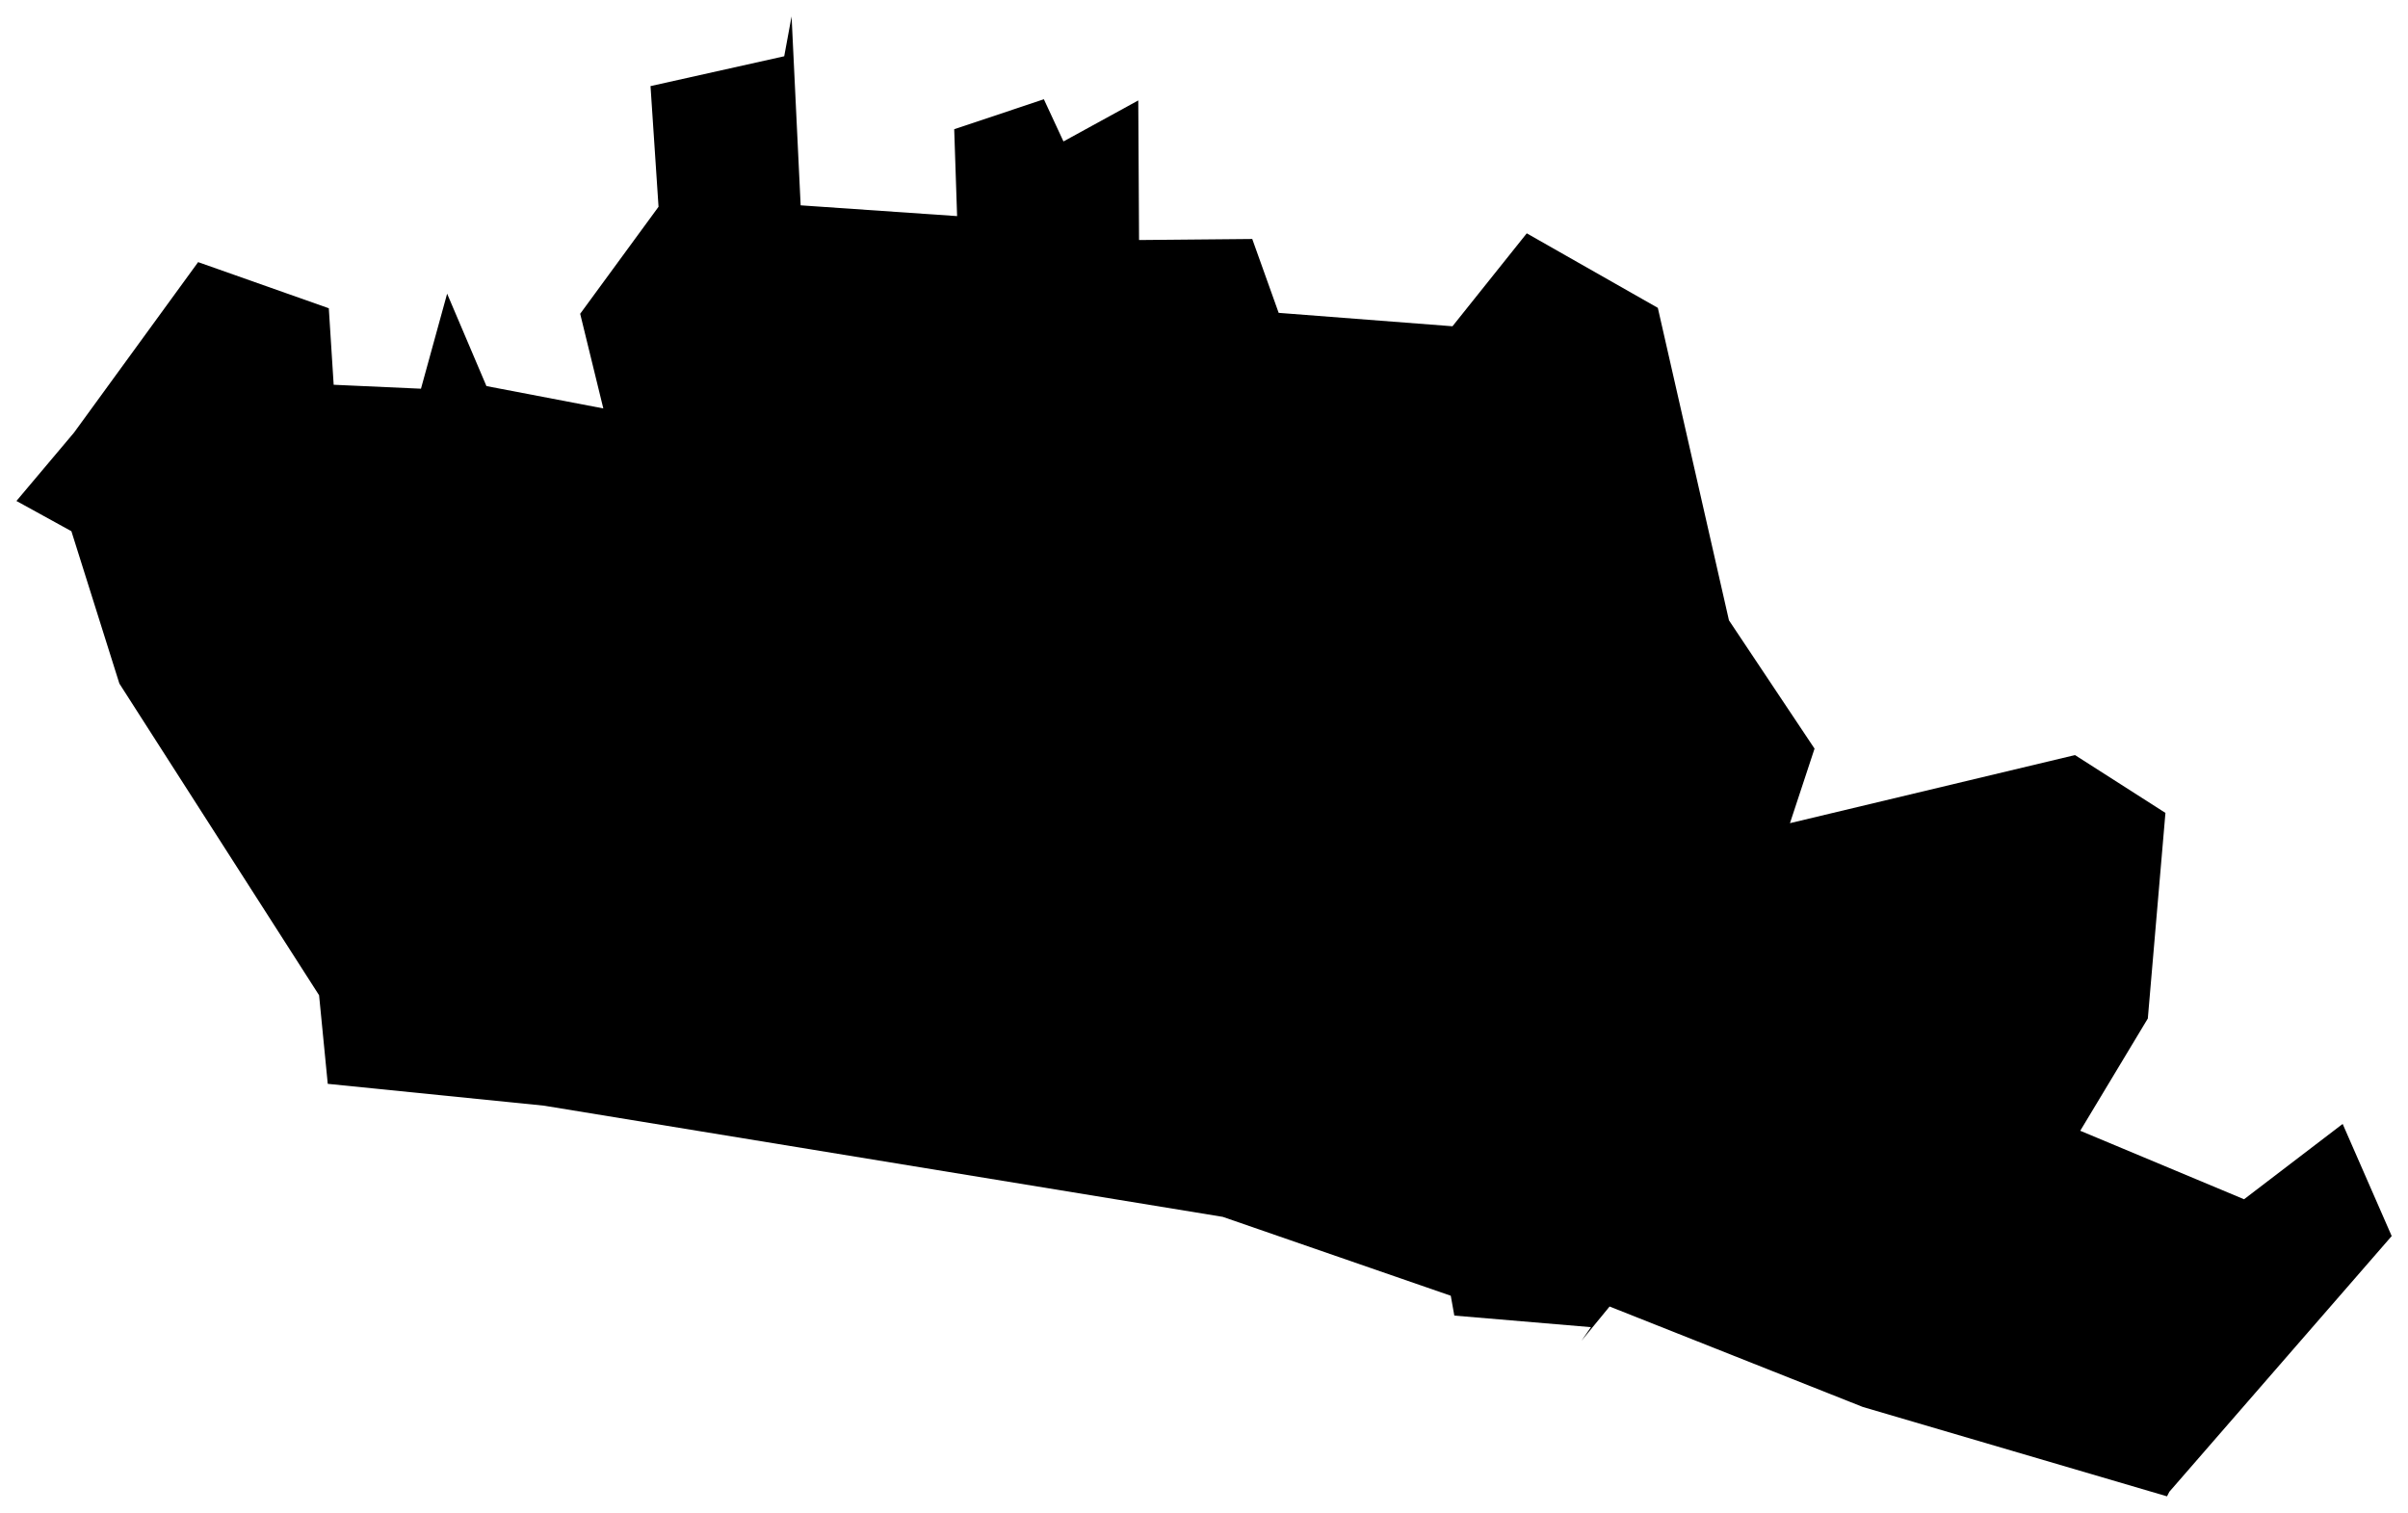 <svg version="1.1" baseProfile="tiny" id="svg2" x="0px" y="0px" width="18.316px" height="11.508px" viewBox="0 0 18.316 11.508" overflow="scroll" xml:space="preserve" xmlns="http://www.w3.org/2000/svg">

<g id="E06000043" transform="translate(-612.526,-996.971)">
	<polyline id="polyline5" fill="#000000" stroke-width="0.25" stroke-miterlimit="10" points="624.555,1007.171    624.627,1007.067 623.588,1006.979 623.561,1006.828 621.827,1006.228 616.663,1005.382 615.019,1005.216 614.953,1004.542    613.434,1002.171 613.069,1001.012 612.651,1000.782 613.089,1000.262 614.033,998.965 615.027,999.316 615.064,999.898    615.728,999.928 615.927,999.205 616.226,999.908 617.115,1000.078 616.939,999.358 617.535,998.544 617.474,997.626    618.491,997.399 618.547,997.096 618.616,998.533 619.806,998.615 619.784,997.954 620.466,997.726 620.615,998.047    621.184,997.735 621.19,998.797 622.051,998.789 622.252,999.351 623.574,999.453 624.139,998.746 625.136,999.313    625.677,1001.69 626.328,1002.666 626.141,1003.233 628.309,1002.715 628.997,1003.155 628.863,1004.719 628.349,1005.573    629.595,1006.094 630.345,1005.521 630.718,1006.374 629.027,1008.319 629.009,1008.354 626.695,1007.674 624.769,1006.91    624.555,1007.171  " />
</g>
</svg>